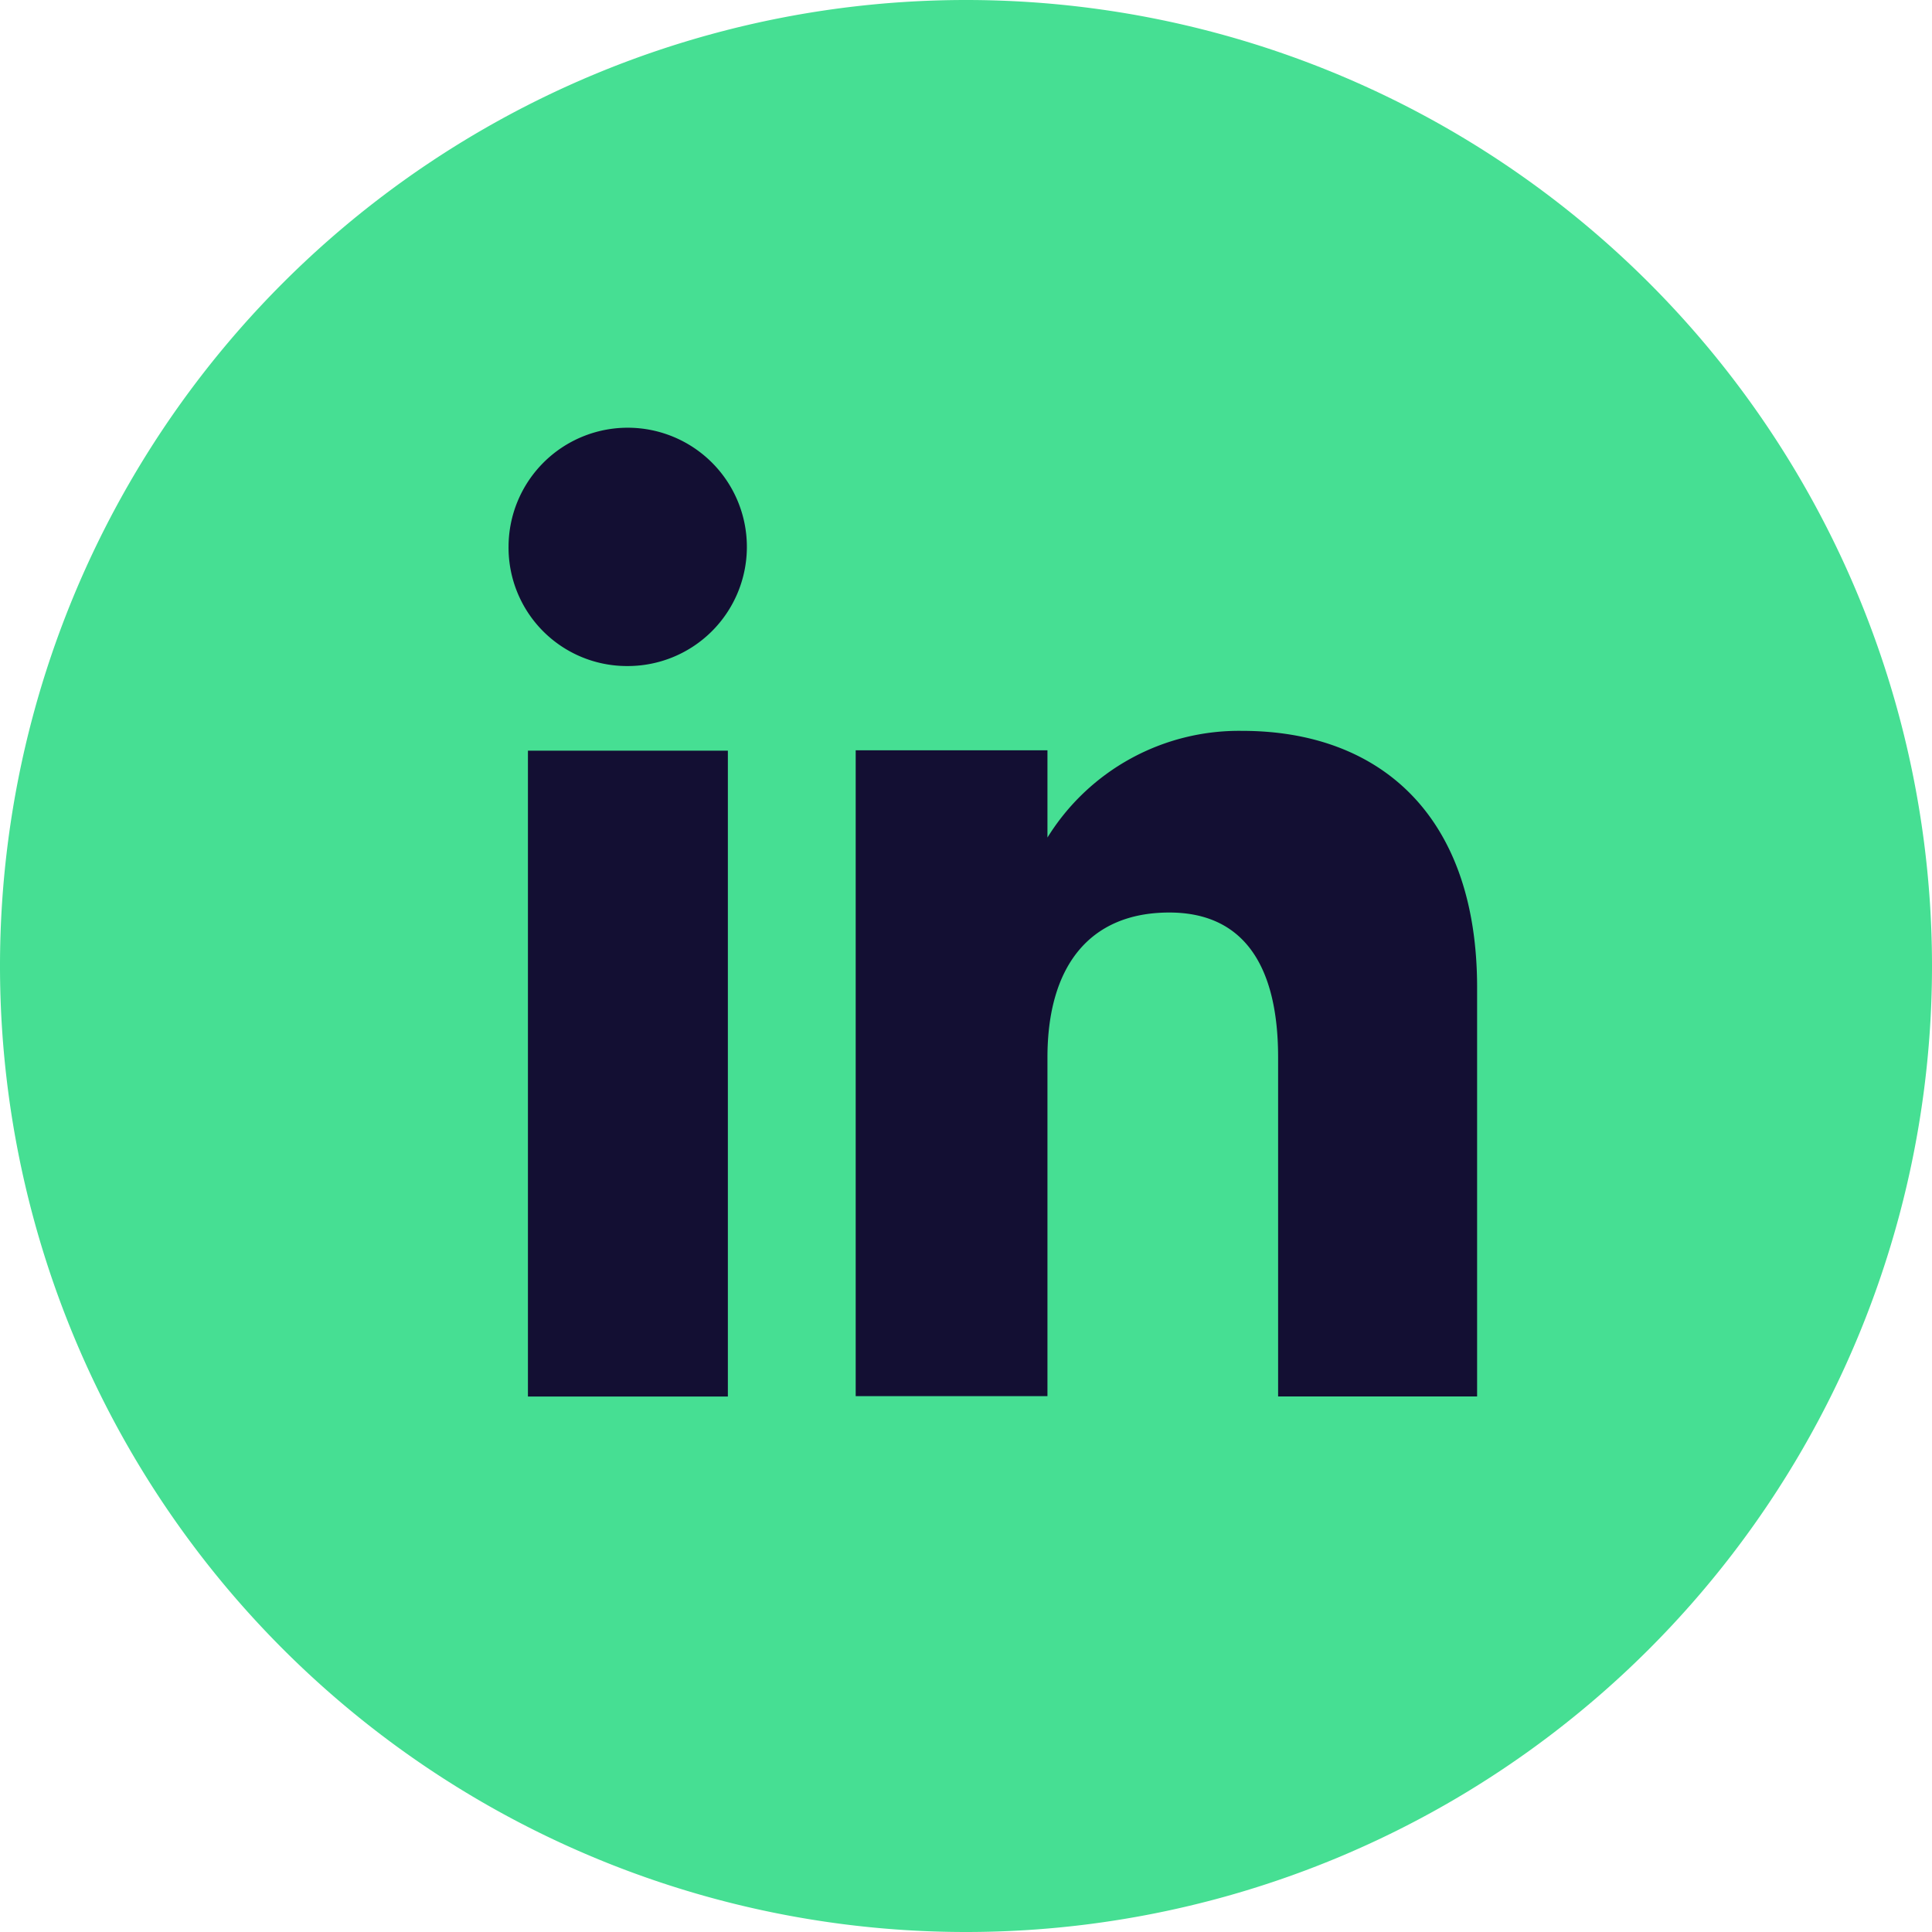<svg id="Component_44_12" data-name="Component 44 – 12" xmlns="http://www.w3.org/2000/svg" width="31" height="31" viewBox="0 0 31 31">
  <path id="Path_38327" data-name="Path 38327" d="M178,212.737h0a15.5,15.5,0,0,1-15.5-15.5h0a15.5,15.5,0,0,1,15.5-15.5h0a15.5,15.5,0,0,1,15.5,15.5h0A15.5,15.5,0,0,1,178,212.737Z" transform="translate(-162.5 -181.737)" fill="#46df93"/>
  <g id="Group_22878" data-name="Group 22878" transform="translate(8.163 6.863)">
    <g id="Group_22877" data-name="Group 22877" transform="translate(0 0)">
      <rect id="Rectangle_2069" data-name="Rectangle 2069" width="3.208" height="10.363" transform="translate(0.308 5.182)" fill="#130f33"/>
      <path id="Path_38328" data-name="Path 38328" d="M183.285,201.441a1.912,1.912,0,1,0-1.9-1.912A1.9,1.9,0,0,0,183.285,201.441Z" transform="translate(-181.388 -197.617)" fill="#130f33"/>
    </g>
    <path id="Path_38329" data-name="Path 38329" d="M197.345,214.113c0-1.457.671-2.325,1.955-2.325,1.179,0,1.746.833,1.746,2.325v5.44h3.193v-6.562c0-2.776-1.574-4.118-3.771-4.118a3.613,3.613,0,0,0-3.123,1.712v-1.4h-3.077v10.363h3.077Z" transform="translate(-188.701 -204.009)" fill="#130f33"/>
  </g>
</svg>
